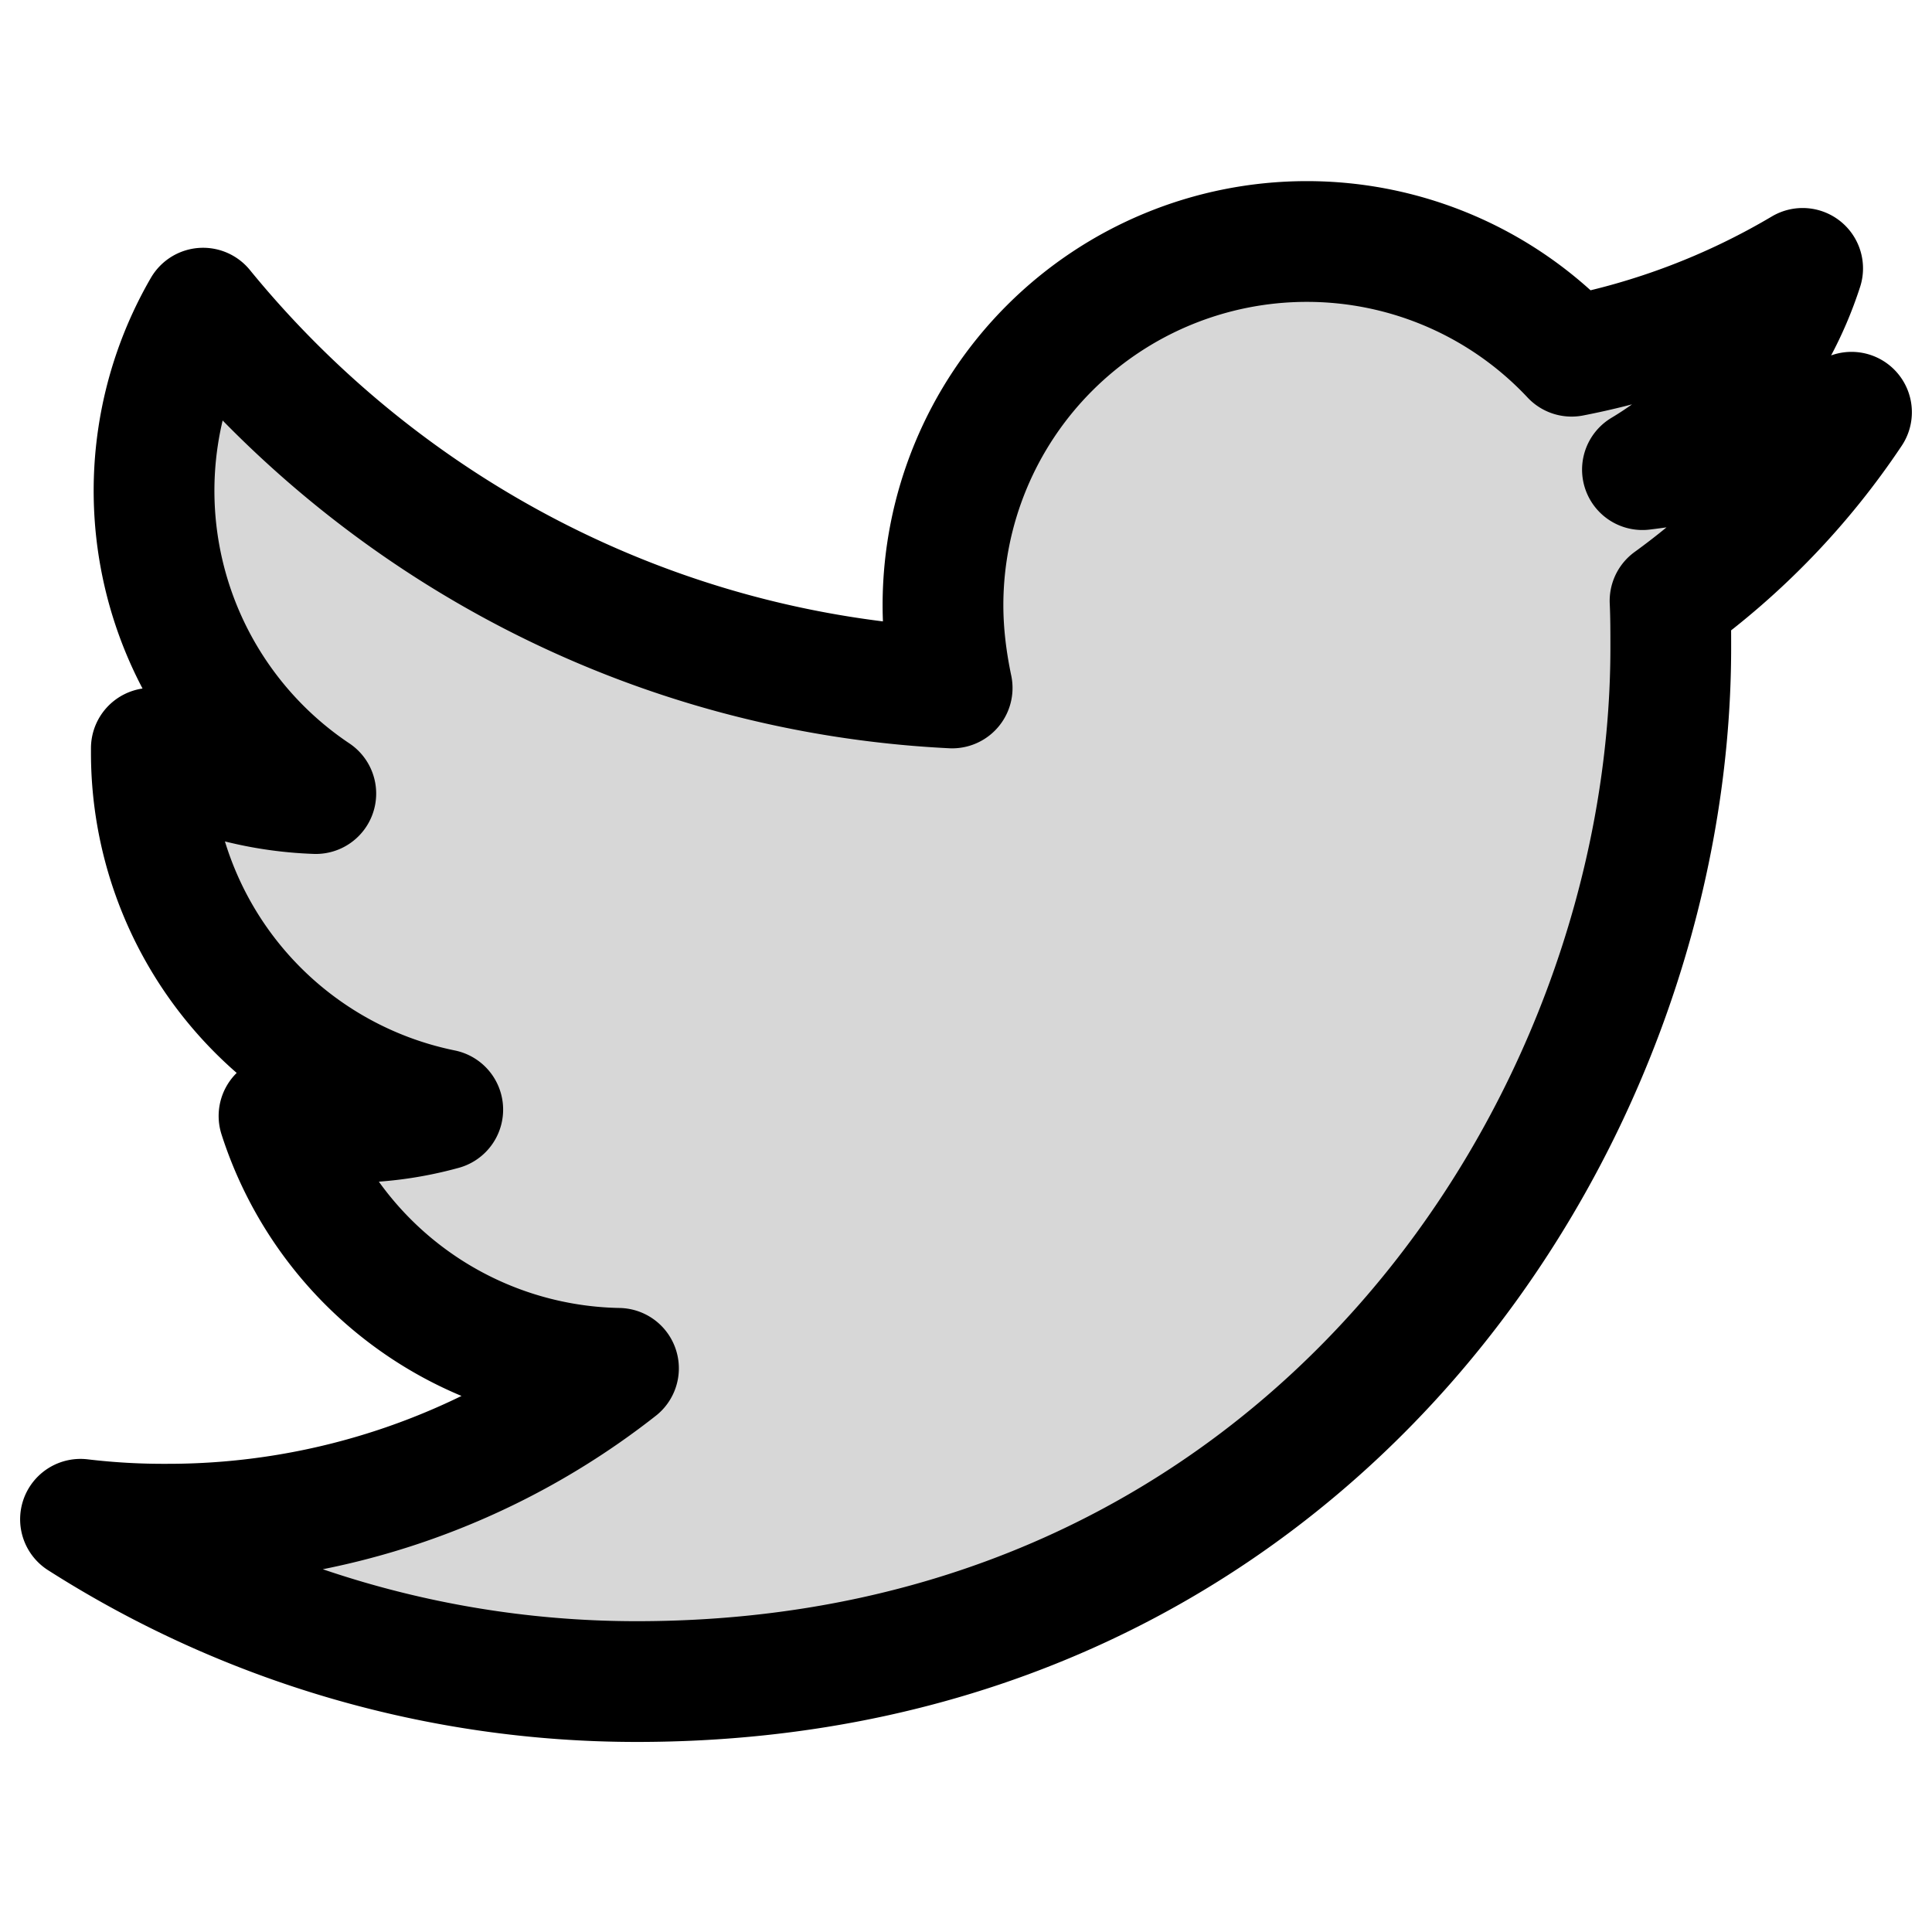 <?xml version="1.0" encoding="utf-8"?>
<svg width="800px" height="800px" viewBox="0 0 24 24" fill="none" xmlns="http://www.w3.org/2000/svg"><path d="M7.91 20.889c8.302 0 12.845-6.885 12.845-12.845 0-.193 0-.387-.009-.58A9.197 9.197 0 0 0 23 5.121a9.15 9.15 0 0 1-2.597.713 4.542 4.542 0 0 0 1.99-2.5 8.98 8.98 0 0 1-2.87 1.091A4.506 4.506 0 0 0 16.23 3a4.52 4.52 0 0 0-4.516 4.516c0 .352.044.696.114 1.03-3.75-.185-7.078-1.99-9.305-4.718a4.526 4.526 0 0 0 1.4 6.03 4.566 4.566 0 0 1-2.043-.563v.061A4.524 4.524 0 0 0 5.5 13.784a4.399 4.399 0 0 1-1.189.159c-.29 0-.572-.027-.845-.08a4.514 4.514 0 0 0 4.217 3.135 9.054 9.054 0 0 1-5.608 1.936A8.69 8.69 0 0 1 1 18.873a12.841 12.841 0 0 0 6.91 2.016Z" fill="#000000" fill-opacity=".16" stroke="#000000" stroke-width="1.5" stroke-miterlimit="10" stroke-linejoin="round"/></svg>